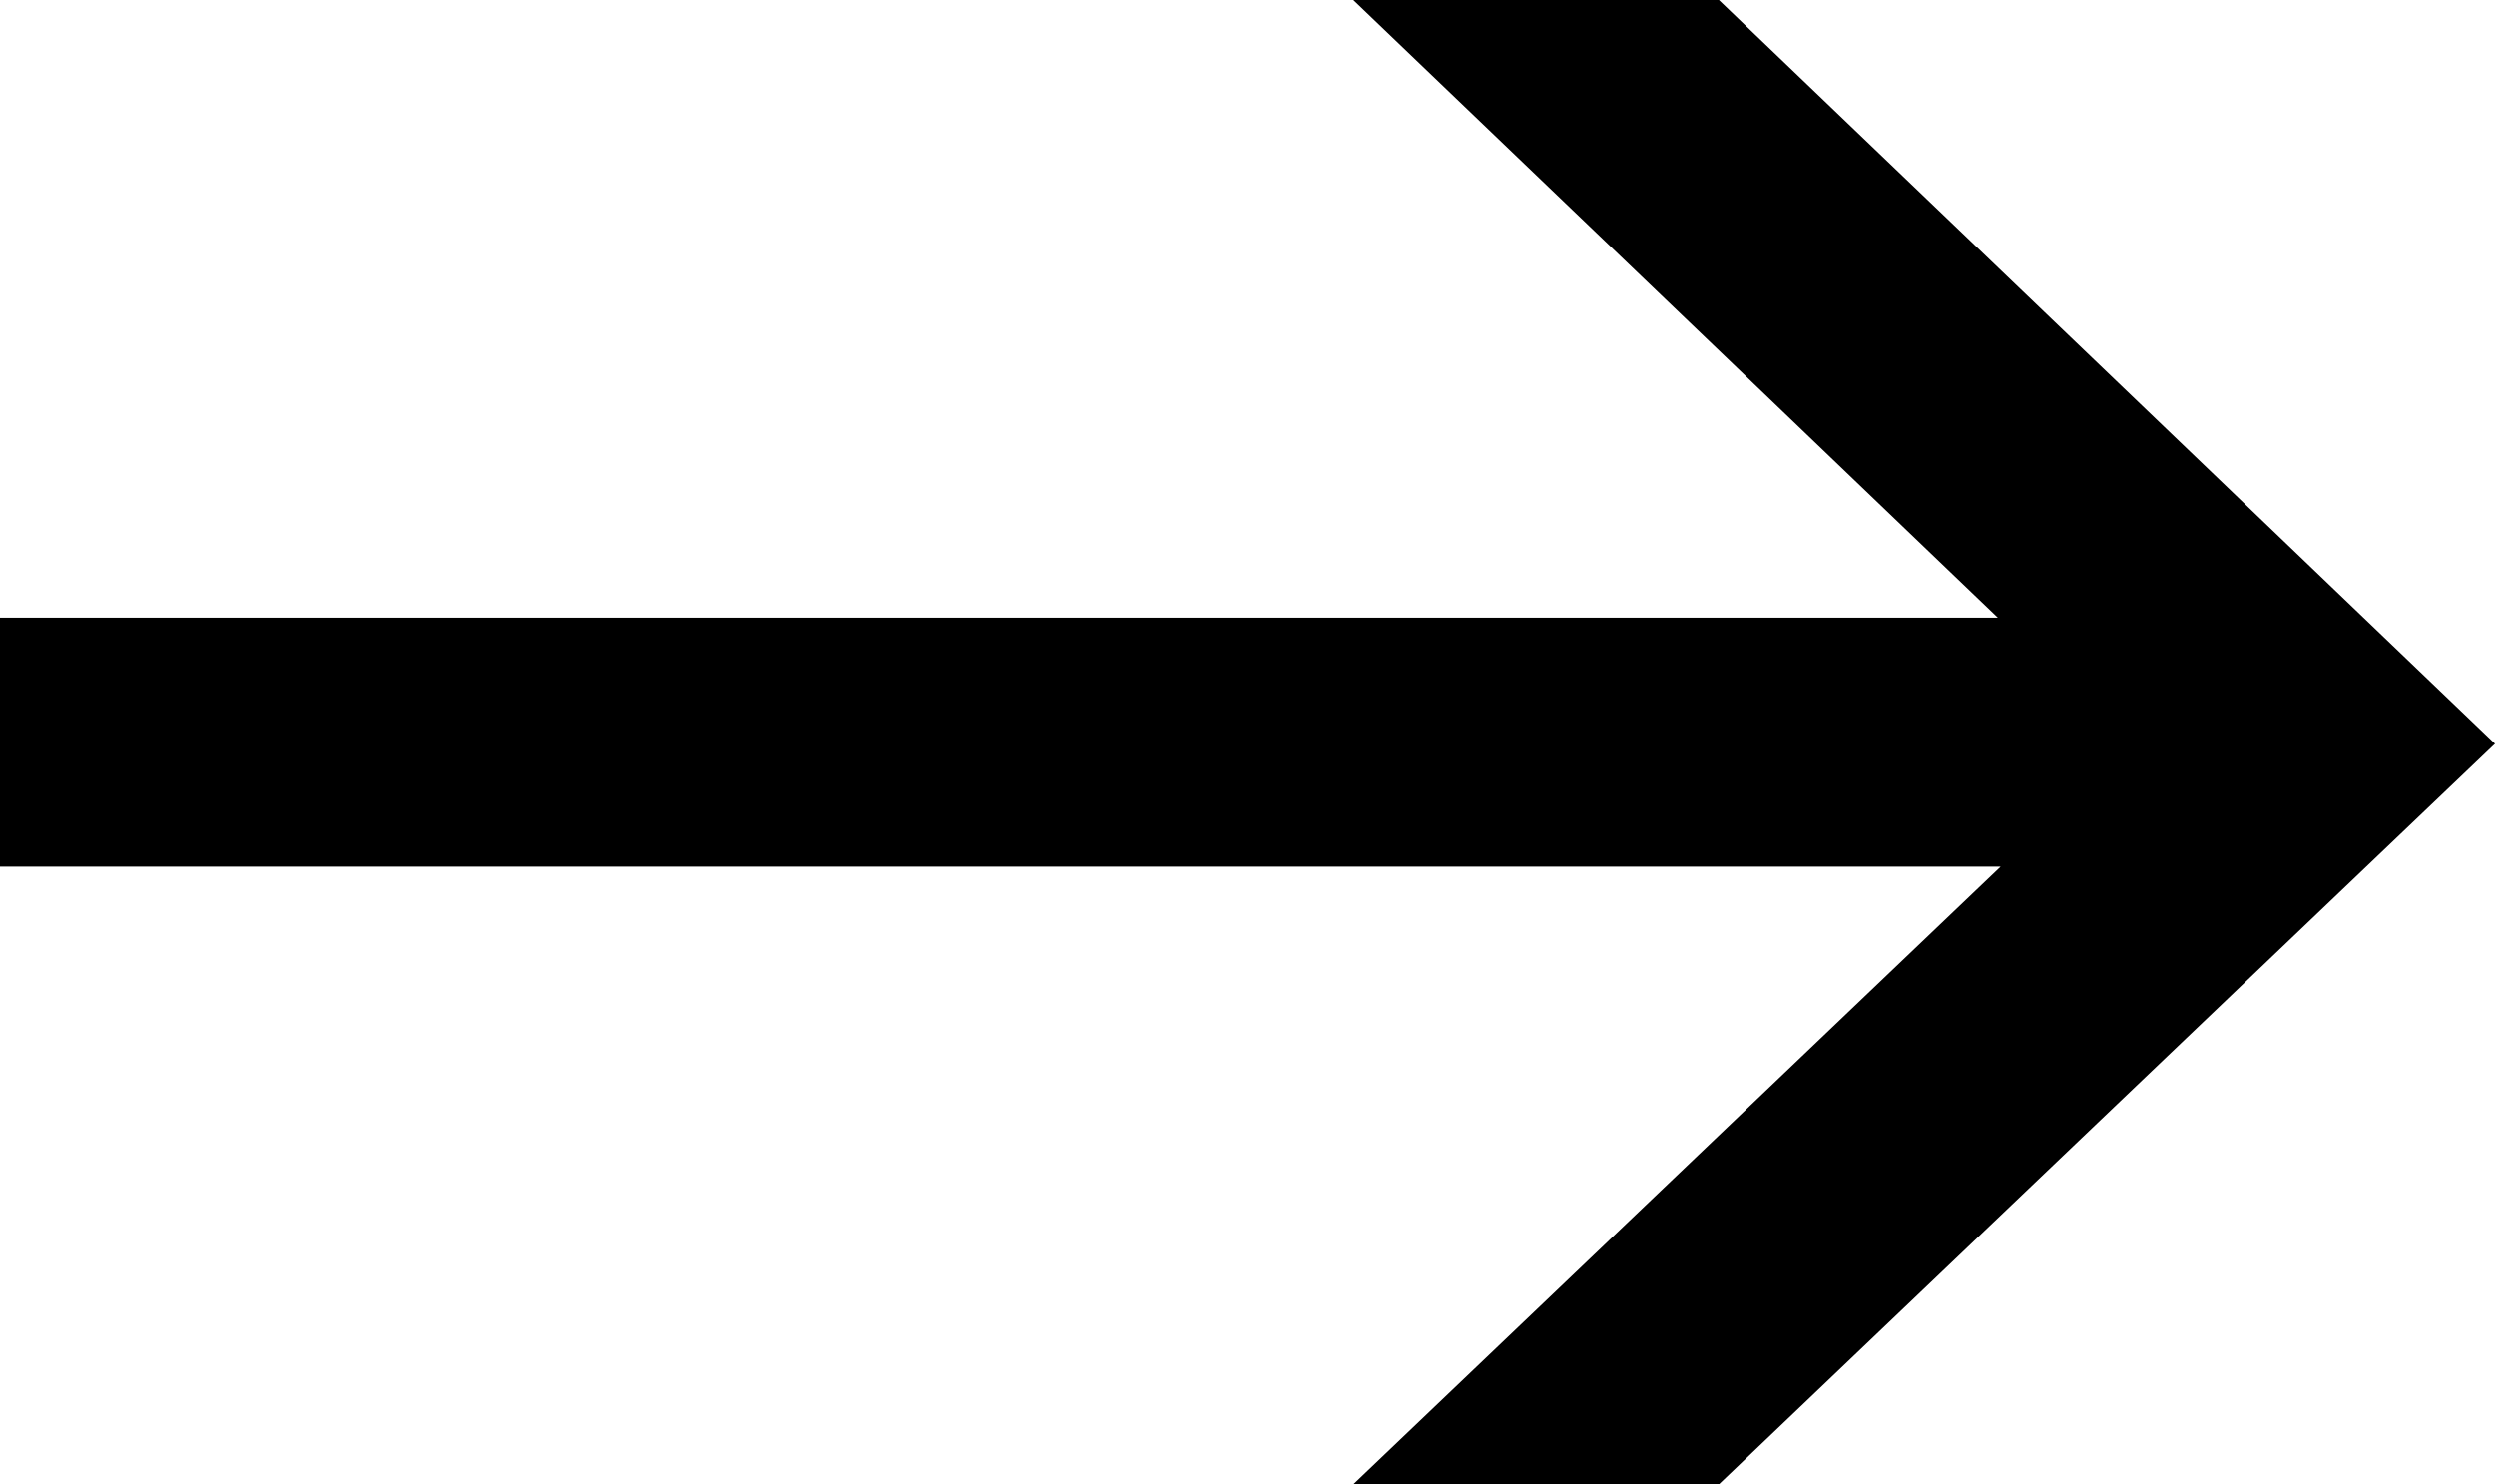 <svg xmlns="http://www.w3.org/2000/svg" xmlns:xlink="http://www.w3.org/1999/xlink" width="79px" height="47px" viewBox="0 0 79 47" version="1.1"><title>Fill 1 Copy 2</title><desc>Created with Sketch.</desc><g id="Page-1" stroke="none" stroke-width="1" fill="none" fill-rule="evenodd"><g id="Home2i" transform="translate(-1165, -2933)" fill="#000000"><polygon id="Fill-1-Copy-2" points="1207.851 2933 1228.258 2952.558 1165 2952.558 1165 2960.442 1228.346 2960.442 1207.851 2980 1219.427 2980 1244 2956.55 1219.427 2933"></polygon></g></g></svg>
